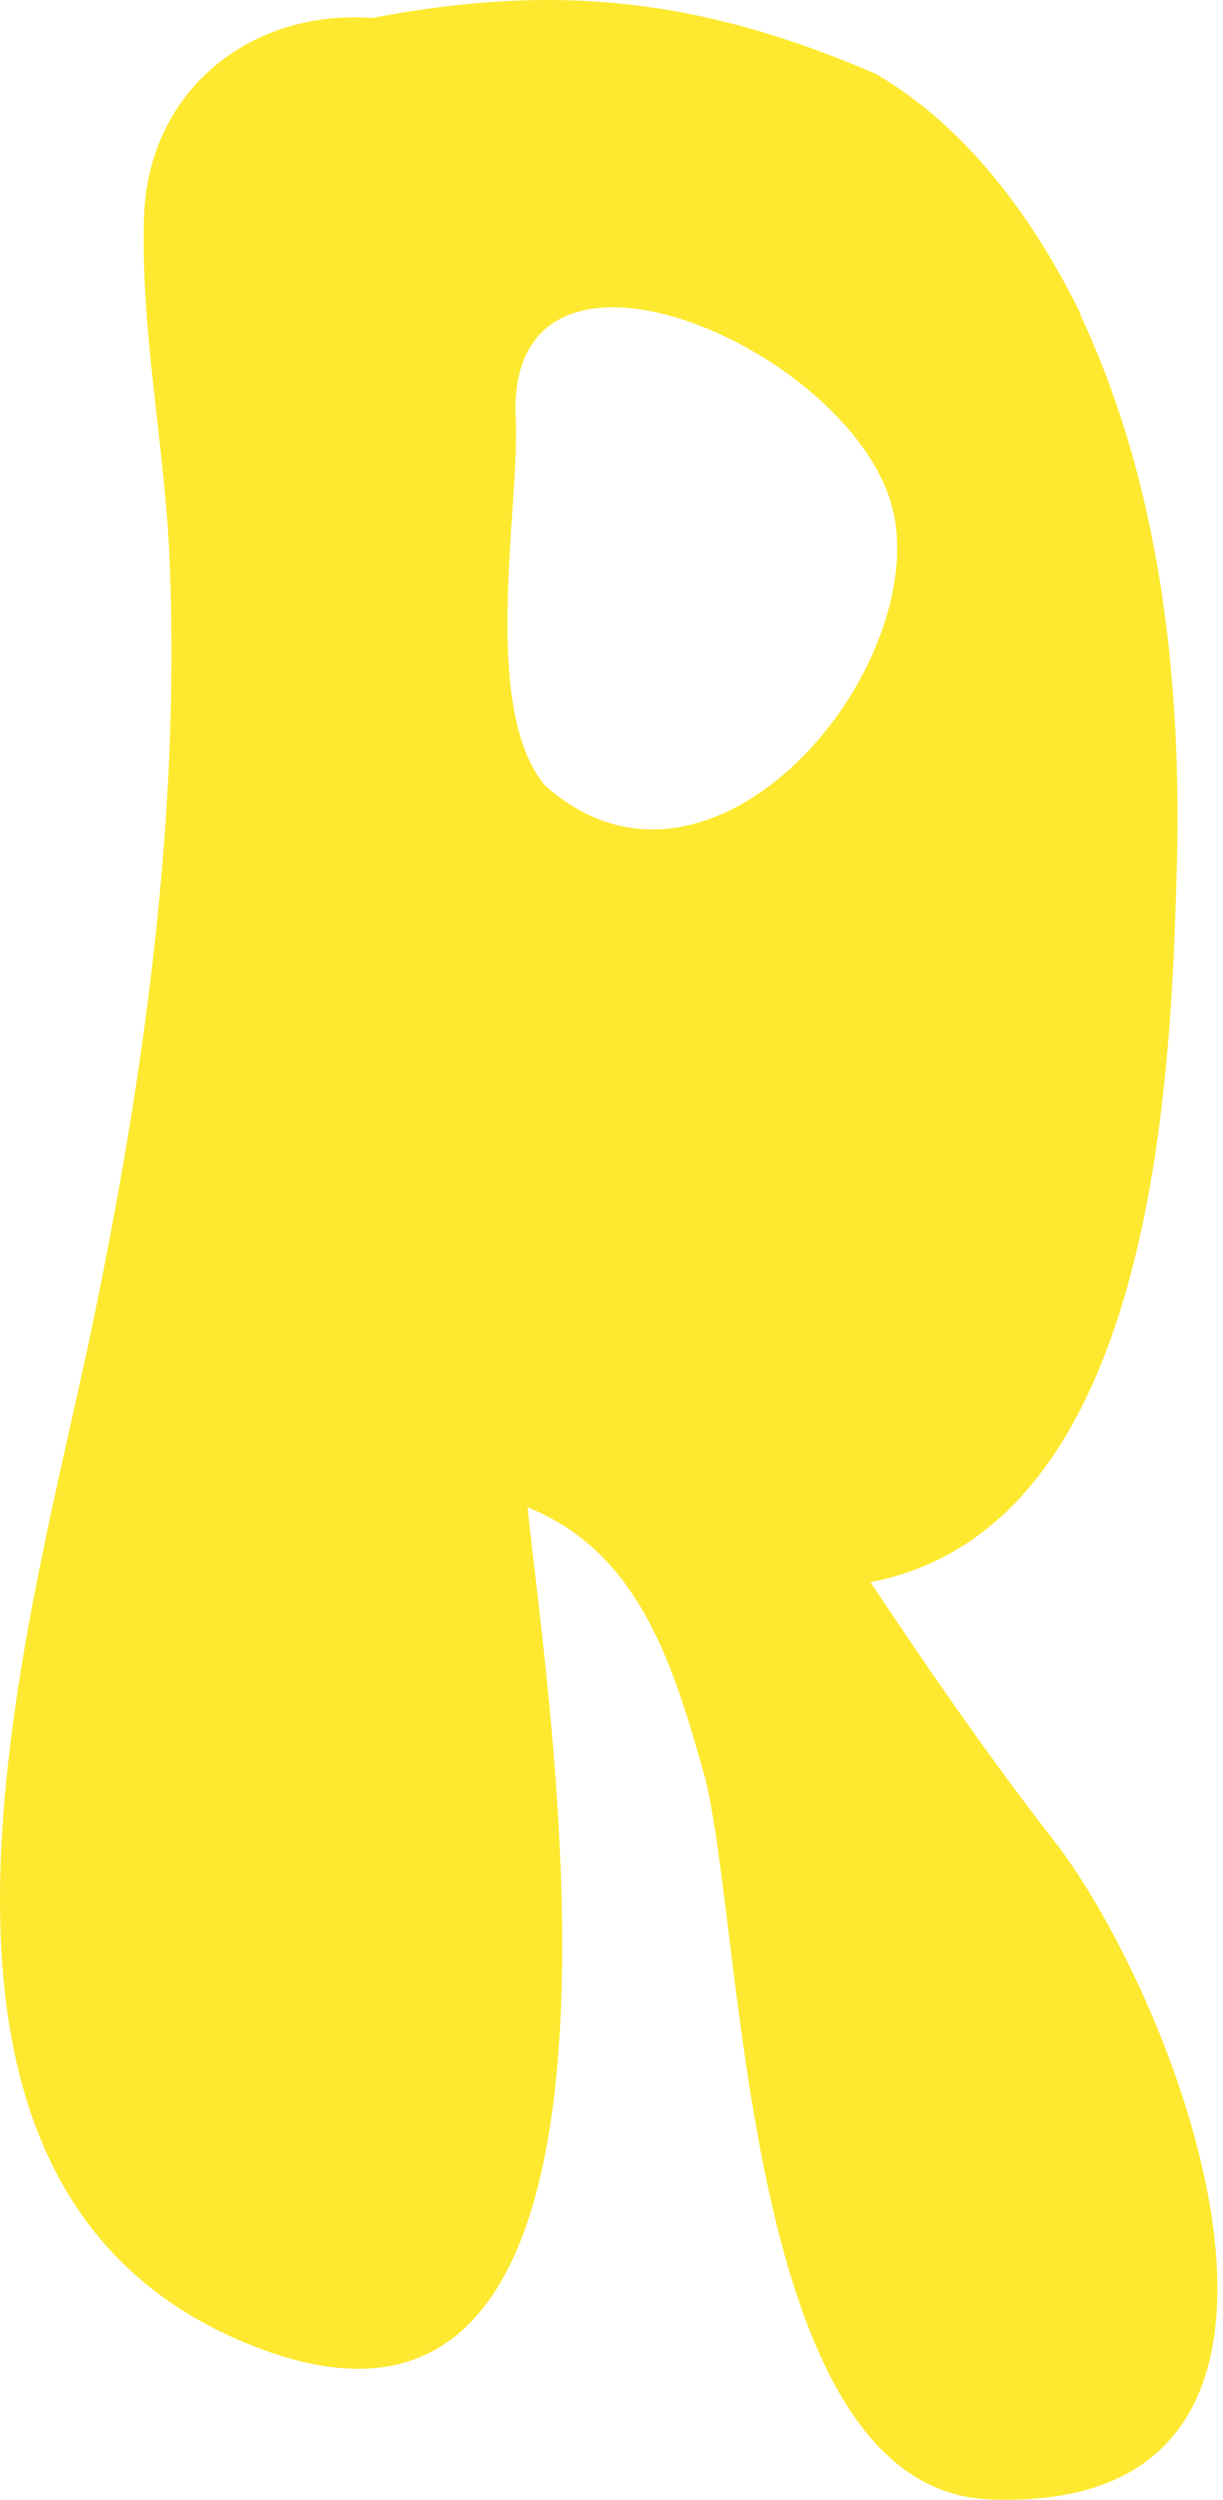 <svg width="186" height="380" viewBox="0 0 186 380" fill="none" xmlns="http://www.w3.org/2000/svg">
<path d="M150.486 379.946C113.043 378.425 113.276 294.95 107.268 270.396C102.687 254.172 97.626 236.044 80.235 229.138C83.308 259.447 103.099 381.604 38.925 356.789C-22.054 333.207 4.375 248.143 14.141 201.007C21.986 163.188 27.39 124.287 25.799 85.304C25.086 67.902 21.341 50.322 21.904 32.961C22.521 13.75 38.088 1.391 56.59 2.733C84.995 -2.693 106.843 -0.13 133.204 11.229C147.249 19.464 157.261 33.344 164.338 47.691C164.338 47.787 164.338 47.828 164.338 47.924C176.709 74.342 179.768 104.295 178.959 132.536C178.054 164.339 175.557 232.207 132.381 240.511C141.324 253.898 150.376 267.107 160.292 279.795C179.288 304.227 209.585 382.344 150.458 379.946H150.486ZM136.098 79.014C132.038 53.953 76.738 29.179 78.425 63.723C79.083 77.124 73.035 107.365 82.828 119.354C107.598 141.566 140.103 103.734 136.098 79.001V79.014Z" fill="#FEE930"/>
</svg>
